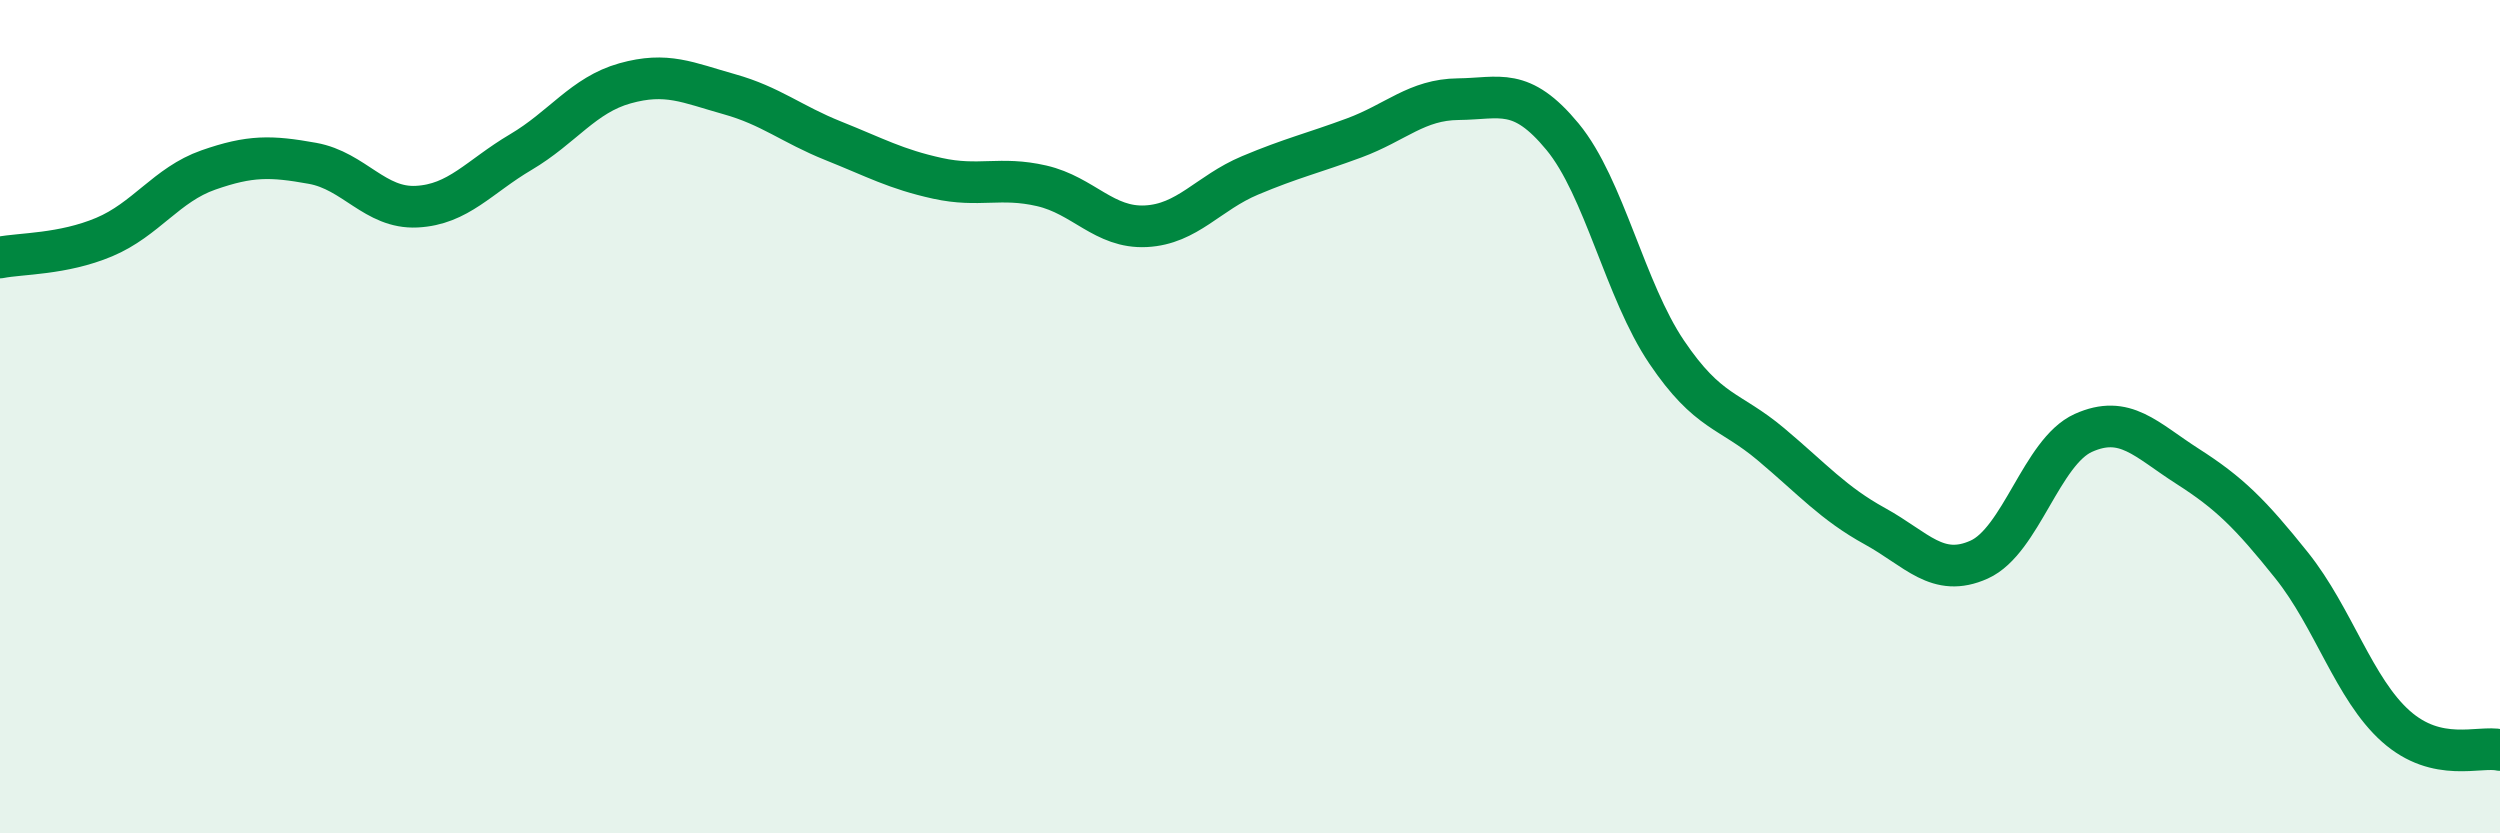 
    <svg width="60" height="20" viewBox="0 0 60 20" xmlns="http://www.w3.org/2000/svg">
      <path
        d="M 0,6.18 C 0.5,6.08 1.5,6.11 2.5,5.69 C 3.5,5.27 4,4.43 5,4.08 C 6,3.73 6.5,3.74 7.5,3.92 C 8.5,4.1 9,5.01 10,4.96 C 11,4.91 11.5,4.24 12.5,3.65 C 13.5,3.06 14,2.28 15,2 C 16,1.72 16.5,1.98 17.5,2.26 C 18.5,2.54 19,2.98 20,3.38 C 21,3.78 21.5,4.06 22.5,4.28 C 23.5,4.5 24,4.23 25,4.46 C 26,4.69 26.5,5.48 27.5,5.43 C 28.5,5.38 29,4.63 30,4.21 C 31,3.79 31.5,3.68 32.5,3.31 C 33.5,2.94 34,2.39 35,2.38 C 36,2.37 36.5,2.07 37.5,3.28 C 38.5,4.49 39,6.97 40,8.45 C 41,9.93 41.5,9.82 42.5,10.66 C 43.5,11.5 44,12.08 45,12.63 C 46,13.18 46.5,13.88 47.5,13.43 C 48.5,12.98 49,10.84 50,10.39 C 51,9.94 51.5,10.55 52.5,11.19 C 53.5,11.83 54,12.32 55,13.57 C 56,14.82 56.5,16.54 57.5,17.43 C 58.5,18.32 59.5,17.89 60,18L60 20L0 20Z"
        fill="#008740"
        opacity="0.1"
        stroke-linecap="round"
        stroke-linejoin="round"
      />
      <path
        d="M 0,6.18 C 0.5,6.08 1.5,6.11 2.5,5.69 C 3.5,5.27 4,4.43 5,4.08 C 6,3.73 6.5,3.74 7.5,3.92 C 8.5,4.1 9,5.01 10,4.96 C 11,4.91 11.5,4.24 12.5,3.65 C 13.5,3.06 14,2.28 15,2 C 16,1.72 16.5,1.98 17.5,2.26 C 18.5,2.54 19,2.98 20,3.38 C 21,3.78 21.5,4.06 22.5,4.28 C 23.5,4.5 24,4.23 25,4.46 C 26,4.69 26.5,5.48 27.5,5.43 C 28.5,5.38 29,4.63 30,4.21 C 31,3.79 31.5,3.68 32.5,3.31 C 33.5,2.94 34,2.39 35,2.38 C 36,2.37 36.5,2.07 37.5,3.28 C 38.5,4.49 39,6.97 40,8.45 C 41,9.93 41.5,9.82 42.5,10.66 C 43.5,11.5 44,12.08 45,12.63 C 46,13.18 46.5,13.88 47.5,13.43 C 48.5,12.98 49,10.84 50,10.39 C 51,9.94 51.5,10.55 52.5,11.19 C 53.5,11.83 54,12.32 55,13.57 C 56,14.82 56.5,16.54 57.5,17.43 C 58.5,18.32 59.5,17.89 60,18"
        stroke="#008740"
        stroke-width="1"
        fill="none"
        stroke-linecap="round"
        stroke-linejoin="round"
      />
    </svg>
  